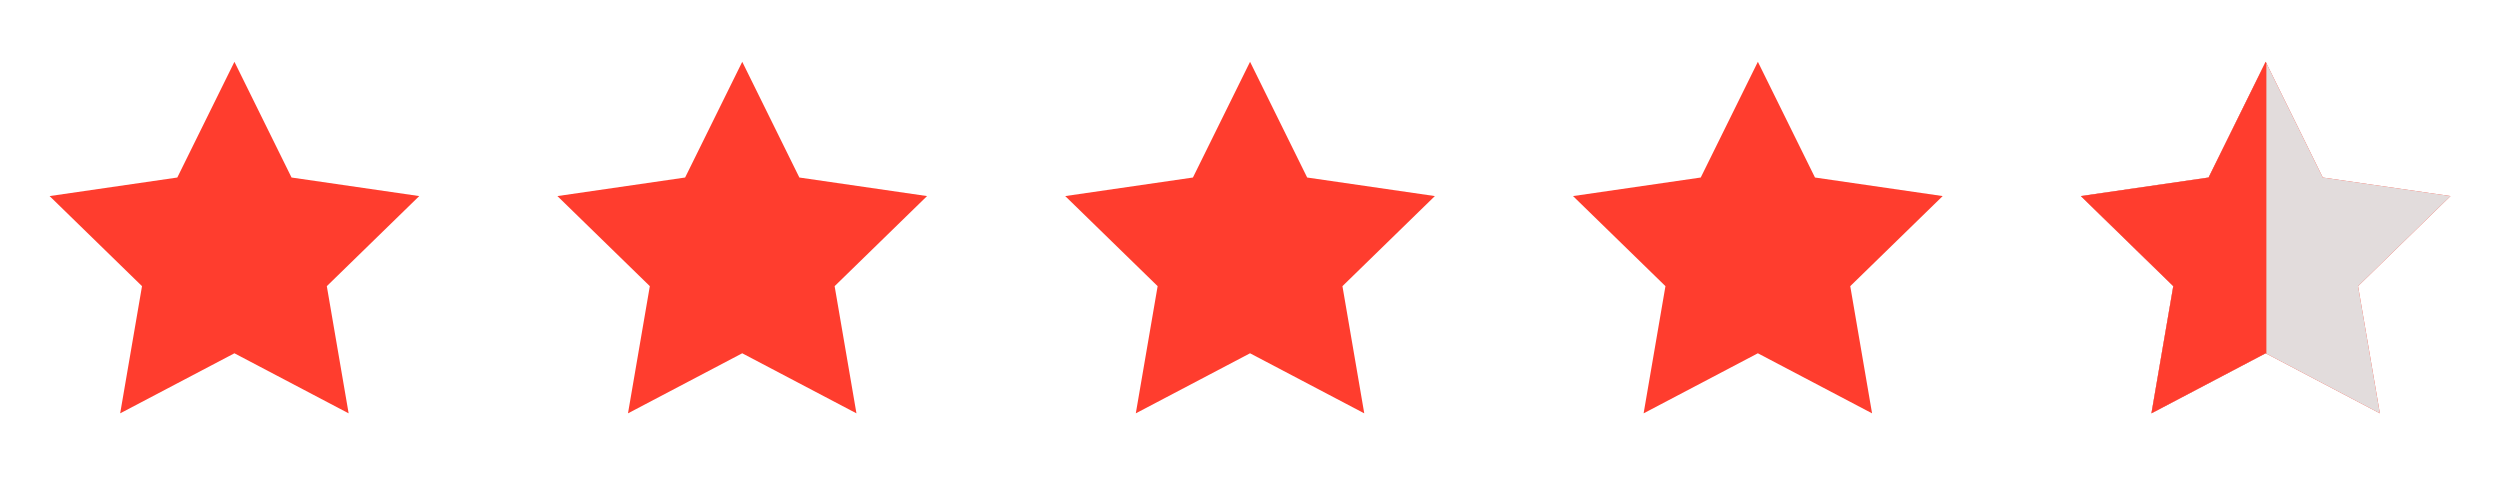 <svg width="128" height="25" viewBox="0 0 128 25" fill="none" xmlns="http://www.w3.org/2000/svg">
<path d="M21.466 10.039L14.927 9.089L12.003 3.164L9.078 9.089L2.539 10.039L7.271 14.651L6.153 21.163L12.002 18.088L17.85 21.163L16.733 14.651L21.465 10.039H21.466Z" fill="#FF3D2E"/>
<path d="M47.466 10.039L40.927 9.089L38.003 3.164L35.078 9.089L28.539 10.039L33.271 14.651L32.153 21.163L38.002 18.088L43.85 21.163L42.733 14.651L47.465 10.039H47.466Z" fill="#FF3D2E"/>
<path d="M73.466 10.039L66.927 9.089L64.003 3.164L61.078 9.089L54.539 10.039L59.271 14.651L58.153 21.163L64.002 18.088L69.85 21.163L68.733 14.651L73.465 10.039H73.466Z" fill="#FF3D2E"/>
<path d="M99.466 10.039L92.927 9.089L90.003 3.164L87.078 9.089L80.539 10.039L85.271 14.651L84.153 21.163L90.002 18.088L95.85 21.163L94.733 14.651L99.465 10.039H99.466Z" fill="#FF3D2E"/>
<path d="M125.466 10.039L118.927 9.089L116.003 3.164L113.078 9.089L106.539 10.039L111.271 14.651L110.153 21.163L116.002 18.088L121.85 21.163L120.733 14.651L125.465 10.039H125.466Z" fill="#FF3D2E"/>
<path d="M125.466 10.039L118.927 9.089L116.003 3.164L113.078 9.089L106.539 10.039L111.271 14.651L110.153 21.163L116.002 18.088L121.85 21.163L120.733 14.651L125.465 10.039H125.466Z" fill="#E2DCDC"/>
<path d="M116.039 3.238L116.003 3.164L113.078 9.089L106.539 10.039L111.271 14.651L110.153 21.163L116.002 18.088L116.039 18.108V3.238Z" fill="#FF3D2E"/>
</svg>
